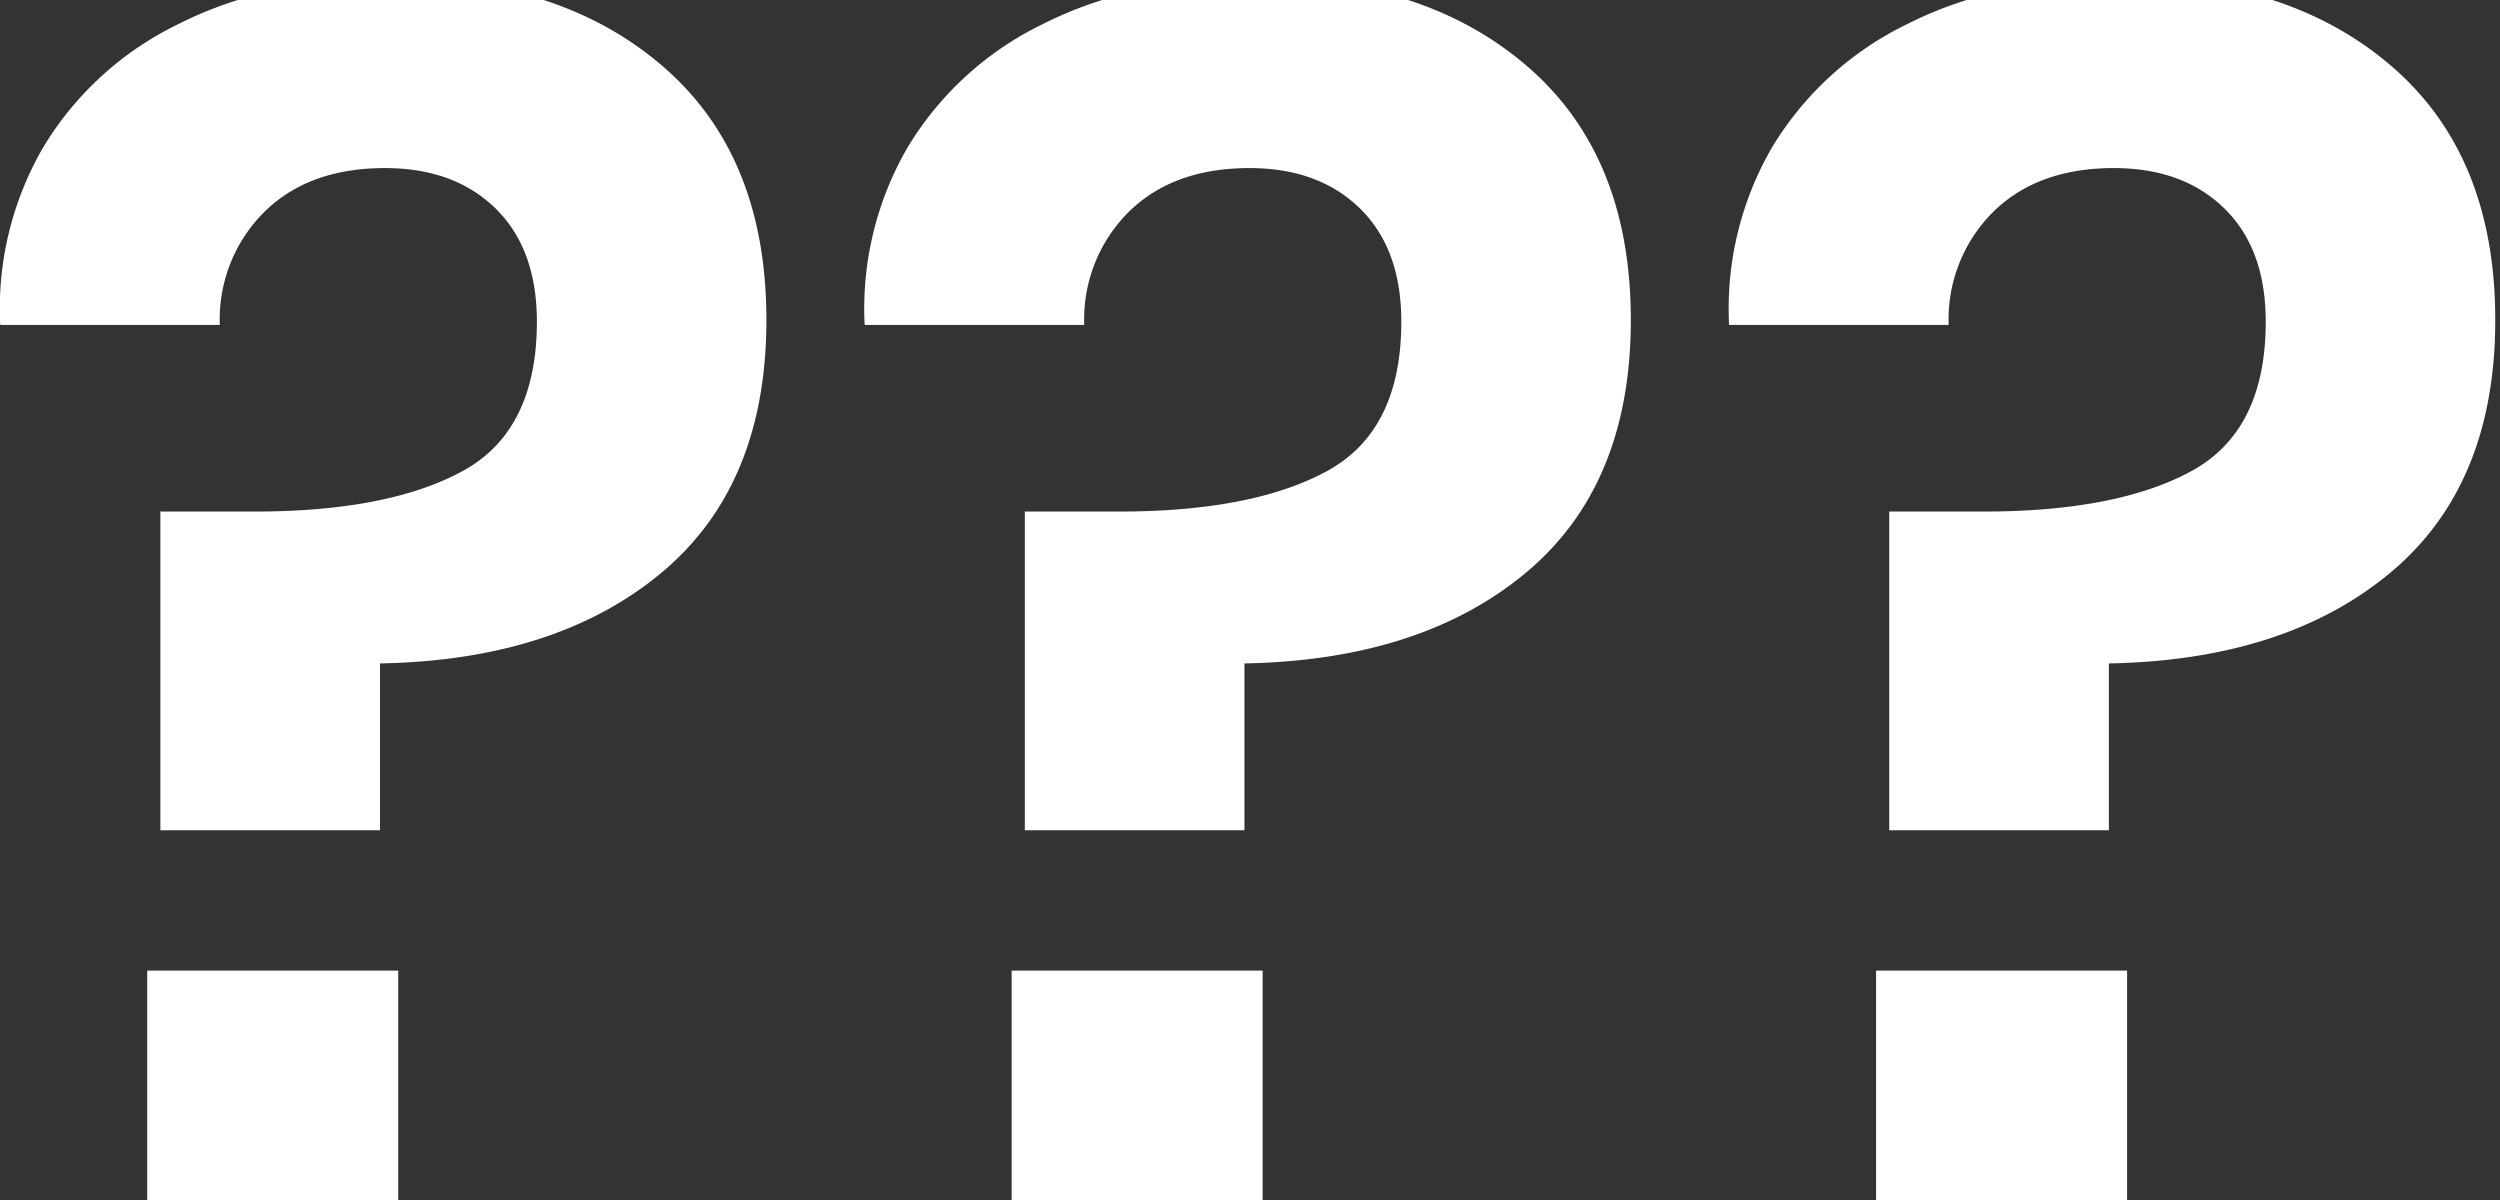 <svg xmlns="http://www.w3.org/2000/svg" xmlns:xlink="http://www.w3.org/1999/xlink" width="250" height="120" viewBox="0 0 250 120">
  <rect x="0" y="0" width="250" height="120" fill="#333333" stroke="none"/>
  <defs>
    <clipPath id="clip-path">
      <rect id="Rectangle_278" data-name="Rectangle 278" width="250" height="120" transform="translate(1584 6553)" fill="#fff" stroke="#707070" stroke-width="1"/>
    </clipPath>
  </defs>
  <g id="Mask_Group_9" data-name="Mask Group 9" transform="translate(-1584 -6553)" clip-path="url(#clip-path)">
    <g id="Group_591" data-name="Group 591" transform="translate(-7.526 -1.745)">
      <path id="Path_882" data-name="Path 882" d="M40.229,11.576q16.843,0,27.081,8.917T77.547,45.757q0,16.513-10.485,25.264T38.908,80.1V96.781H16.946V64.912h9.412q13.375,0,20.806-4.046t7.431-14.944q0-7.266-4.128-11.311T39.4,30.565q-7.6,0-12.054,4.376a15.154,15.154,0,0,0-4.458,11.311H.929A32.111,32.111,0,0,1,5.222,28.5,32.11,32.11,0,0,1,18.845,16.117Q27.844,11.576,40.229,11.576Zm.5,99.24V135.09h-25.1V110.816Z" transform="translate(1763.505 6540.988)" fill="#fff" stroke="rgba(0,0,0,0)" stroke-miterlimit="10" stroke-width="1"/>
      <path id="Path_883" data-name="Path 883" d="M40.229,11.576q16.843,0,27.081,8.917T77.547,45.757q0,16.513-10.485,25.264T38.908,80.1V96.781H16.946V64.912h9.412q13.375,0,20.806-4.046t7.431-14.944q0-7.266-4.128-11.311T39.4,30.565q-7.6,0-12.054,4.376a15.154,15.154,0,0,0-4.458,11.311H.929A32.111,32.111,0,0,1,5.222,28.5,32.11,32.11,0,0,1,18.845,16.117Q27.844,11.576,40.229,11.576Zm.5,99.24V135.09h-25.1V110.816Z" transform="translate(1677.062 6540.988)" fill="#fff" stroke="rgba(0,0,0,0)" stroke-miterlimit="10" stroke-width="1"/>
      <path id="Path_884" data-name="Path 884" d="M40.229,11.576q16.843,0,27.081,8.917T77.547,45.757q0,16.513-10.485,25.264T38.908,80.1V96.781H16.946V64.912h9.412q13.375,0,20.806-4.046t7.431-14.944q0-7.266-4.128-11.311T39.4,30.565q-7.6,0-12.054,4.376a15.154,15.154,0,0,0-4.458,11.311H.929A32.111,32.111,0,0,1,5.222,28.5,32.11,32.11,0,0,1,18.845,16.117Q27.844,11.576,40.229,11.576Zm.5,99.24V135.09h-25.1V110.816Z" transform="translate(1590.619 6540.988)" fill="#fff" stroke="rgba(0,0,0,0)" stroke-miterlimit="10" stroke-width="1"/>
    </g>
  </g>
</svg>

